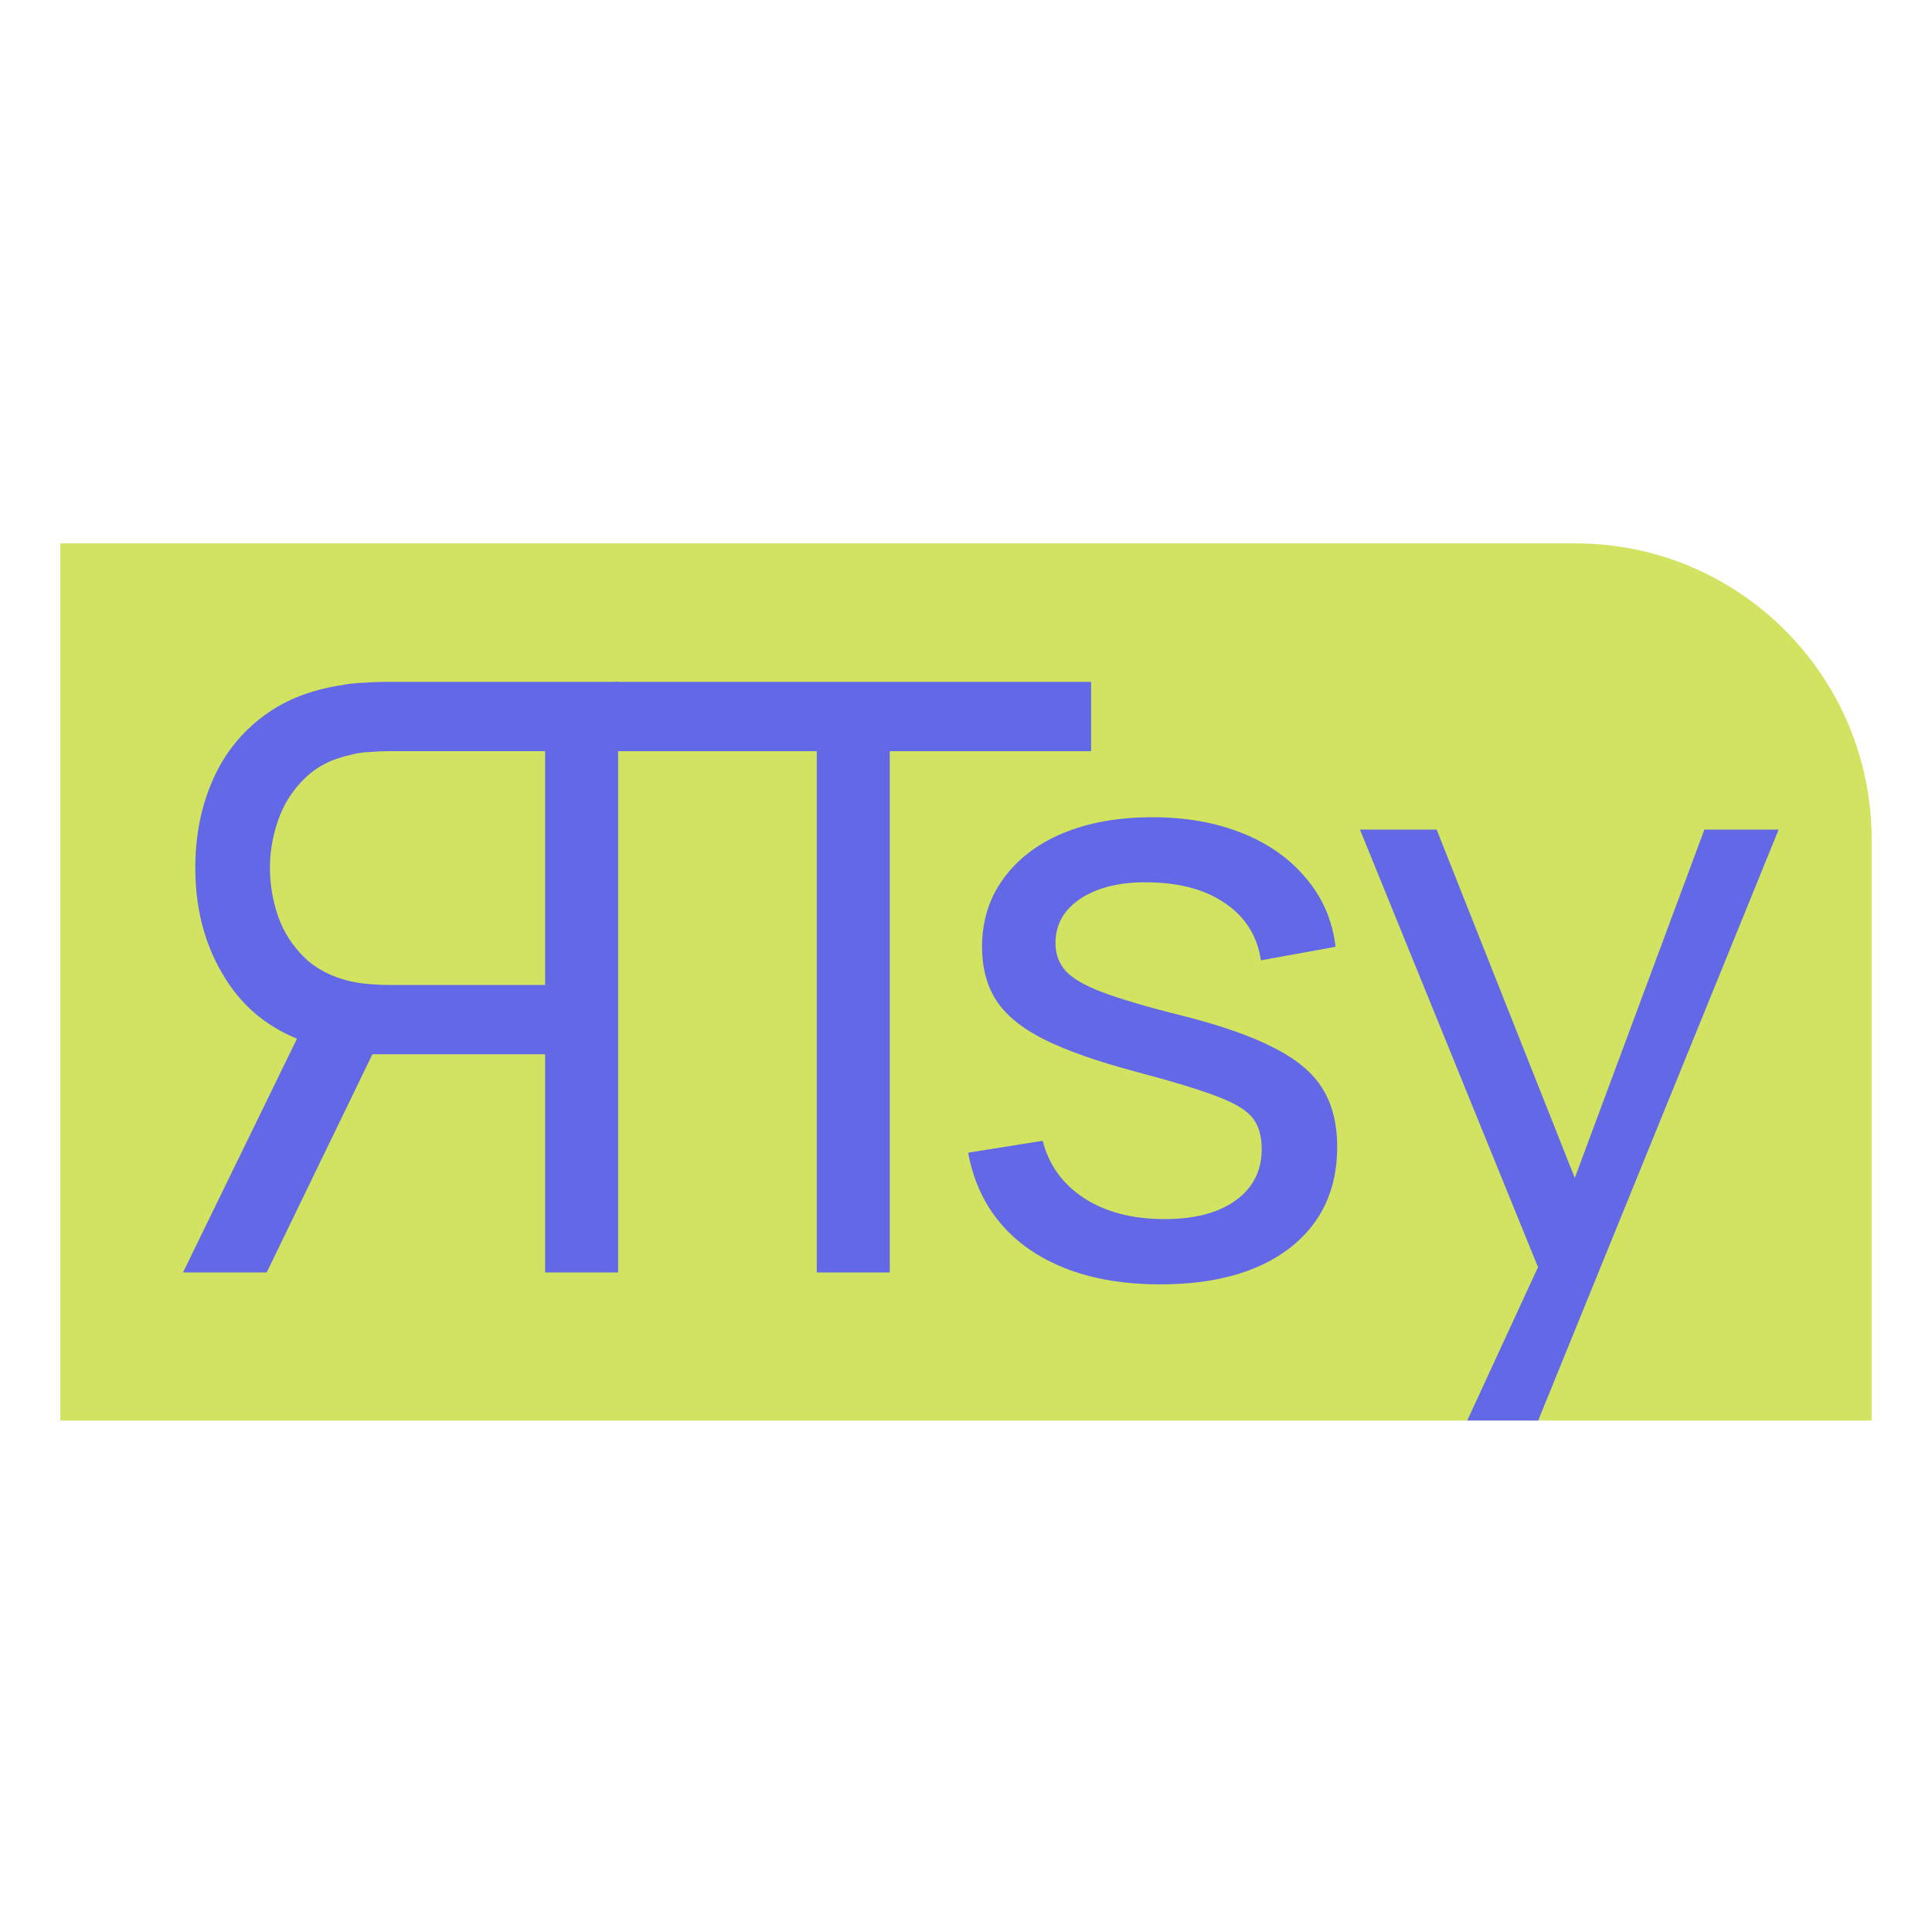 <svg width="32" height="32" viewBox="0 0 32 32" fill="none" xmlns="http://www.w3.org/2000/svg">
<path d="M1 9H26.094C28.804 9 31 11.196 31 13.906V23.528H1V9Z" fill="#D1E360"/>
<path d="M13.528 21.076V12.442H10.193V11.294H18.072V12.442H14.737V21.076H13.528Z" fill="#6268E6"/>
<path d="M19.214 21.273C18.34 21.273 17.622 21.082 17.061 20.702C16.503 20.317 16.162 19.78 16.035 19.092L17.271 18.895C17.371 19.294 17.599 19.611 17.957 19.846C18.315 20.077 18.759 20.192 19.288 20.192C19.791 20.192 20.185 20.088 20.47 19.88C20.756 19.672 20.898 19.389 20.898 19.031C20.898 18.823 20.851 18.655 20.756 18.528C20.66 18.397 20.463 18.275 20.165 18.162C19.87 18.048 19.424 17.913 18.826 17.754C18.179 17.582 17.669 17.403 17.298 17.218C16.927 17.032 16.662 16.817 16.503 16.572C16.345 16.328 16.266 16.031 16.266 15.682C16.266 15.252 16.384 14.876 16.619 14.555C16.854 14.229 17.183 13.977 17.604 13.801C18.029 13.624 18.523 13.536 19.085 13.536C19.642 13.536 20.14 13.624 20.579 13.801C21.018 13.977 21.371 14.229 21.639 14.555C21.91 14.876 22.071 15.252 22.121 15.682L20.885 15.906C20.826 15.512 20.636 15.202 20.314 14.976C19.997 14.749 19.587 14.63 19.085 14.616C18.609 14.598 18.222 14.682 17.923 14.867C17.629 15.053 17.482 15.304 17.482 15.621C17.482 15.798 17.536 15.95 17.645 16.076C17.758 16.203 17.964 16.323 18.263 16.436C18.566 16.549 19.005 16.679 19.581 16.823C20.228 16.986 20.737 17.165 21.109 17.36C21.485 17.55 21.752 17.777 21.91 18.039C22.069 18.297 22.148 18.617 22.148 18.997C22.148 19.703 21.888 20.261 21.367 20.668C20.846 21.071 20.128 21.273 19.214 21.273Z" fill="#6268E6"/>
<path d="M24.302 23.528L25.71 20.478L25.731 21.619L22.525 13.74H23.795L26.308 20.077H25.873L28.23 13.74H29.46L25.477 23.528H24.302Z" fill="#6268E6"/>
<path d="M10.238 21.076V11.294H6.373C6.278 11.294 6.165 11.299 6.034 11.308C5.902 11.312 5.775 11.326 5.653 11.349C5.123 11.43 4.68 11.611 4.322 11.892C3.96 12.173 3.688 12.528 3.507 12.959C3.326 13.384 3.235 13.857 3.235 14.378C3.235 15.134 3.432 15.791 3.826 16.348C4.22 16.901 4.797 17.247 5.558 17.387L6.02 17.462H9.029V21.076H10.238ZM4.417 21.076L6.346 17.095L5.151 16.728L3.031 21.076H4.417ZM9.029 16.314H6.414C6.328 16.314 6.231 16.309 6.122 16.3C6.009 16.291 5.902 16.276 5.803 16.253C5.49 16.18 5.237 16.049 5.042 15.859C4.843 15.664 4.698 15.438 4.607 15.18C4.517 14.917 4.471 14.65 4.471 14.378C4.471 14.107 4.517 13.842 4.607 13.584C4.698 13.321 4.843 13.092 5.042 12.898C5.237 12.703 5.49 12.571 5.803 12.504C5.902 12.476 6.009 12.46 6.122 12.456C6.231 12.447 6.328 12.442 6.414 12.442H9.029V16.314Z" fill="#6268E6"/>
</svg>
